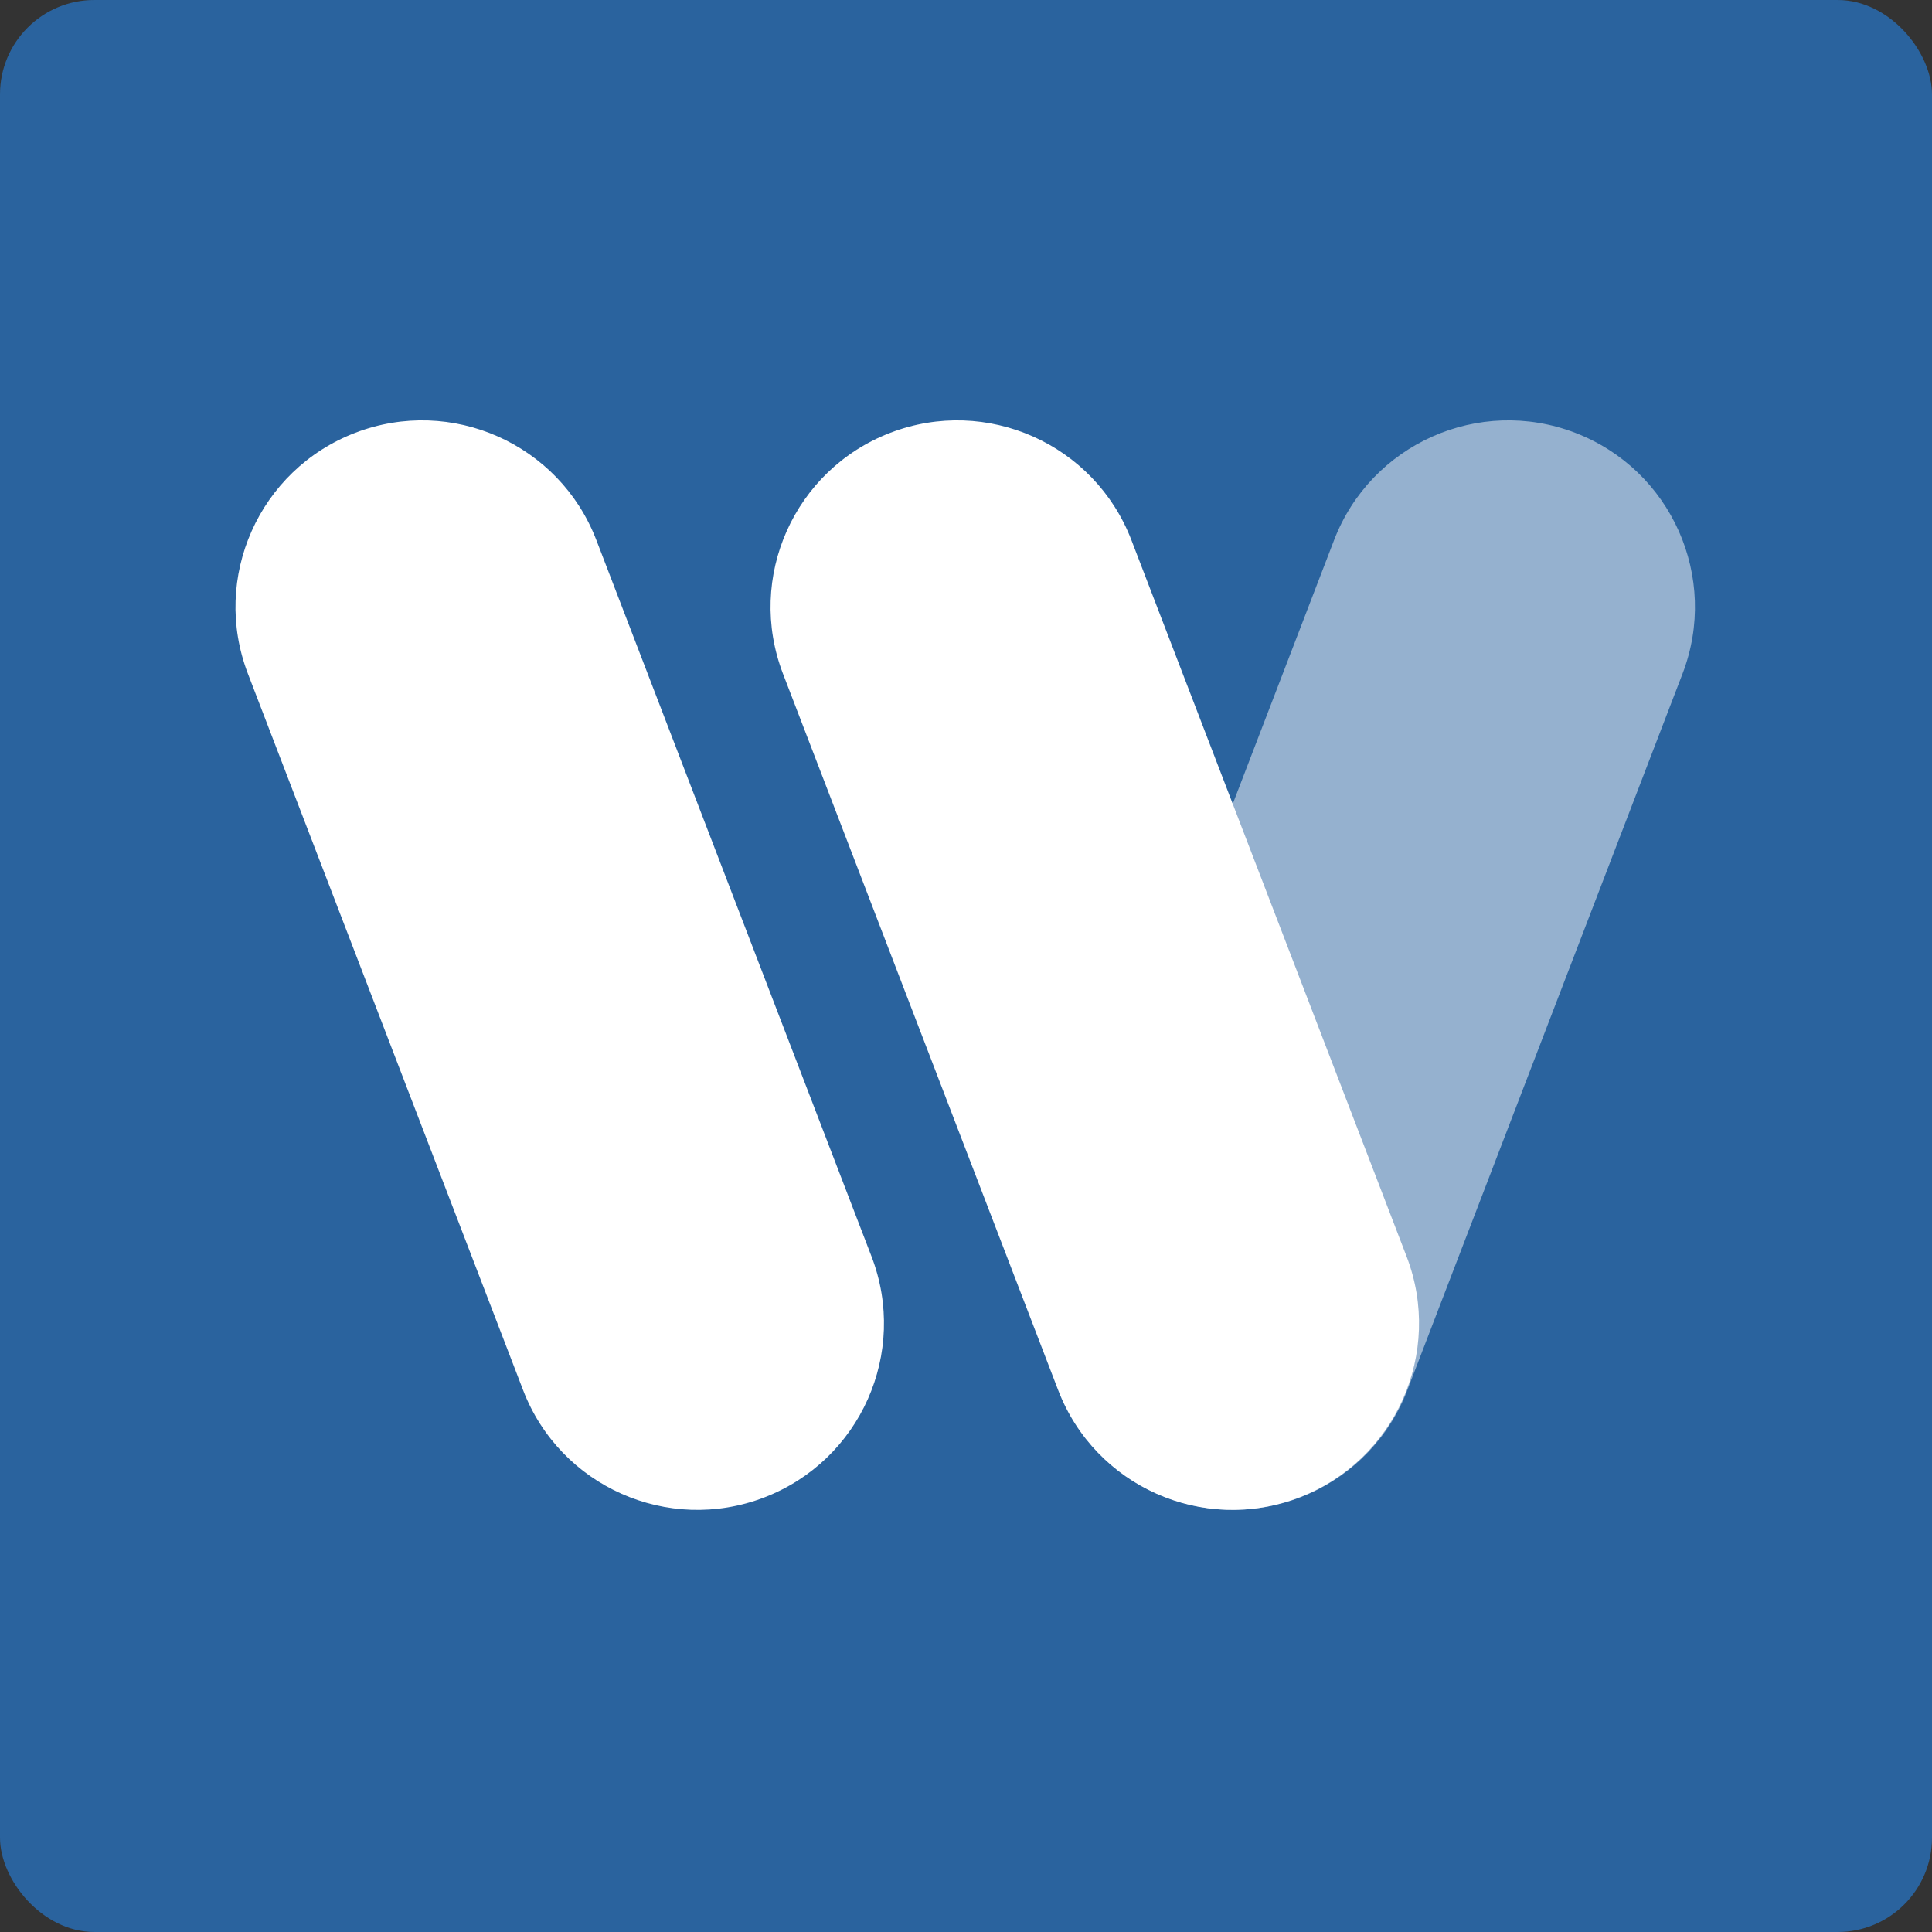 <svg width="1024" height="1024" viewBox="0 0 1024 1024" fill="none" xmlns="http://www.w3.org/2000/svg">
<rect x="0" y="0" width="1024" height="1024" fill="#333333" stroke="none"/>
<g clip-path="url(#clip0_834_54)">
<circle cx="512" cy="512" r="512" fill="#2A639E"/>
<rect width="1024" height="1024" rx="50" fill="#2A639E"/>
<path d="M834.878 229.399C885.874 248.962 911.346 306.136 891.771 357.1L745.916 736.824C726.34 787.788 669.13 813.243 618.134 793.68C567.137 774.117 541.666 716.943 561.242 665.979L707.096 286.255C726.672 235.291 783.881 209.836 834.878 229.399Z" fill="white" fill-opacity="0.5"/>
<path d="M188.296 229.399C239.293 209.836 296.503 235.291 316.079 286.255L461.935 665.979C481.51 716.943 456.038 774.116 405.042 793.679C354.046 813.242 296.836 787.787 277.26 736.823L131.404 357.099C111.828 306.135 137.3 248.962 188.296 229.399Z" fill="white"/>
<path d="M471.892 229.399C522.888 209.836 580.099 235.291 599.674 286.255L745.531 665.979C765.106 716.943 739.634 774.116 688.638 793.679C637.641 813.242 580.432 787.787 560.856 736.823L415 357.099C395.424 306.135 420.896 248.962 471.892 229.399Z" fill="white"/>
</g>
<defs>
<clipPath id="clip0_834_54">
<rect width="1024" height="1024" fill="white"/>
</clipPath>
</defs>
</svg>
